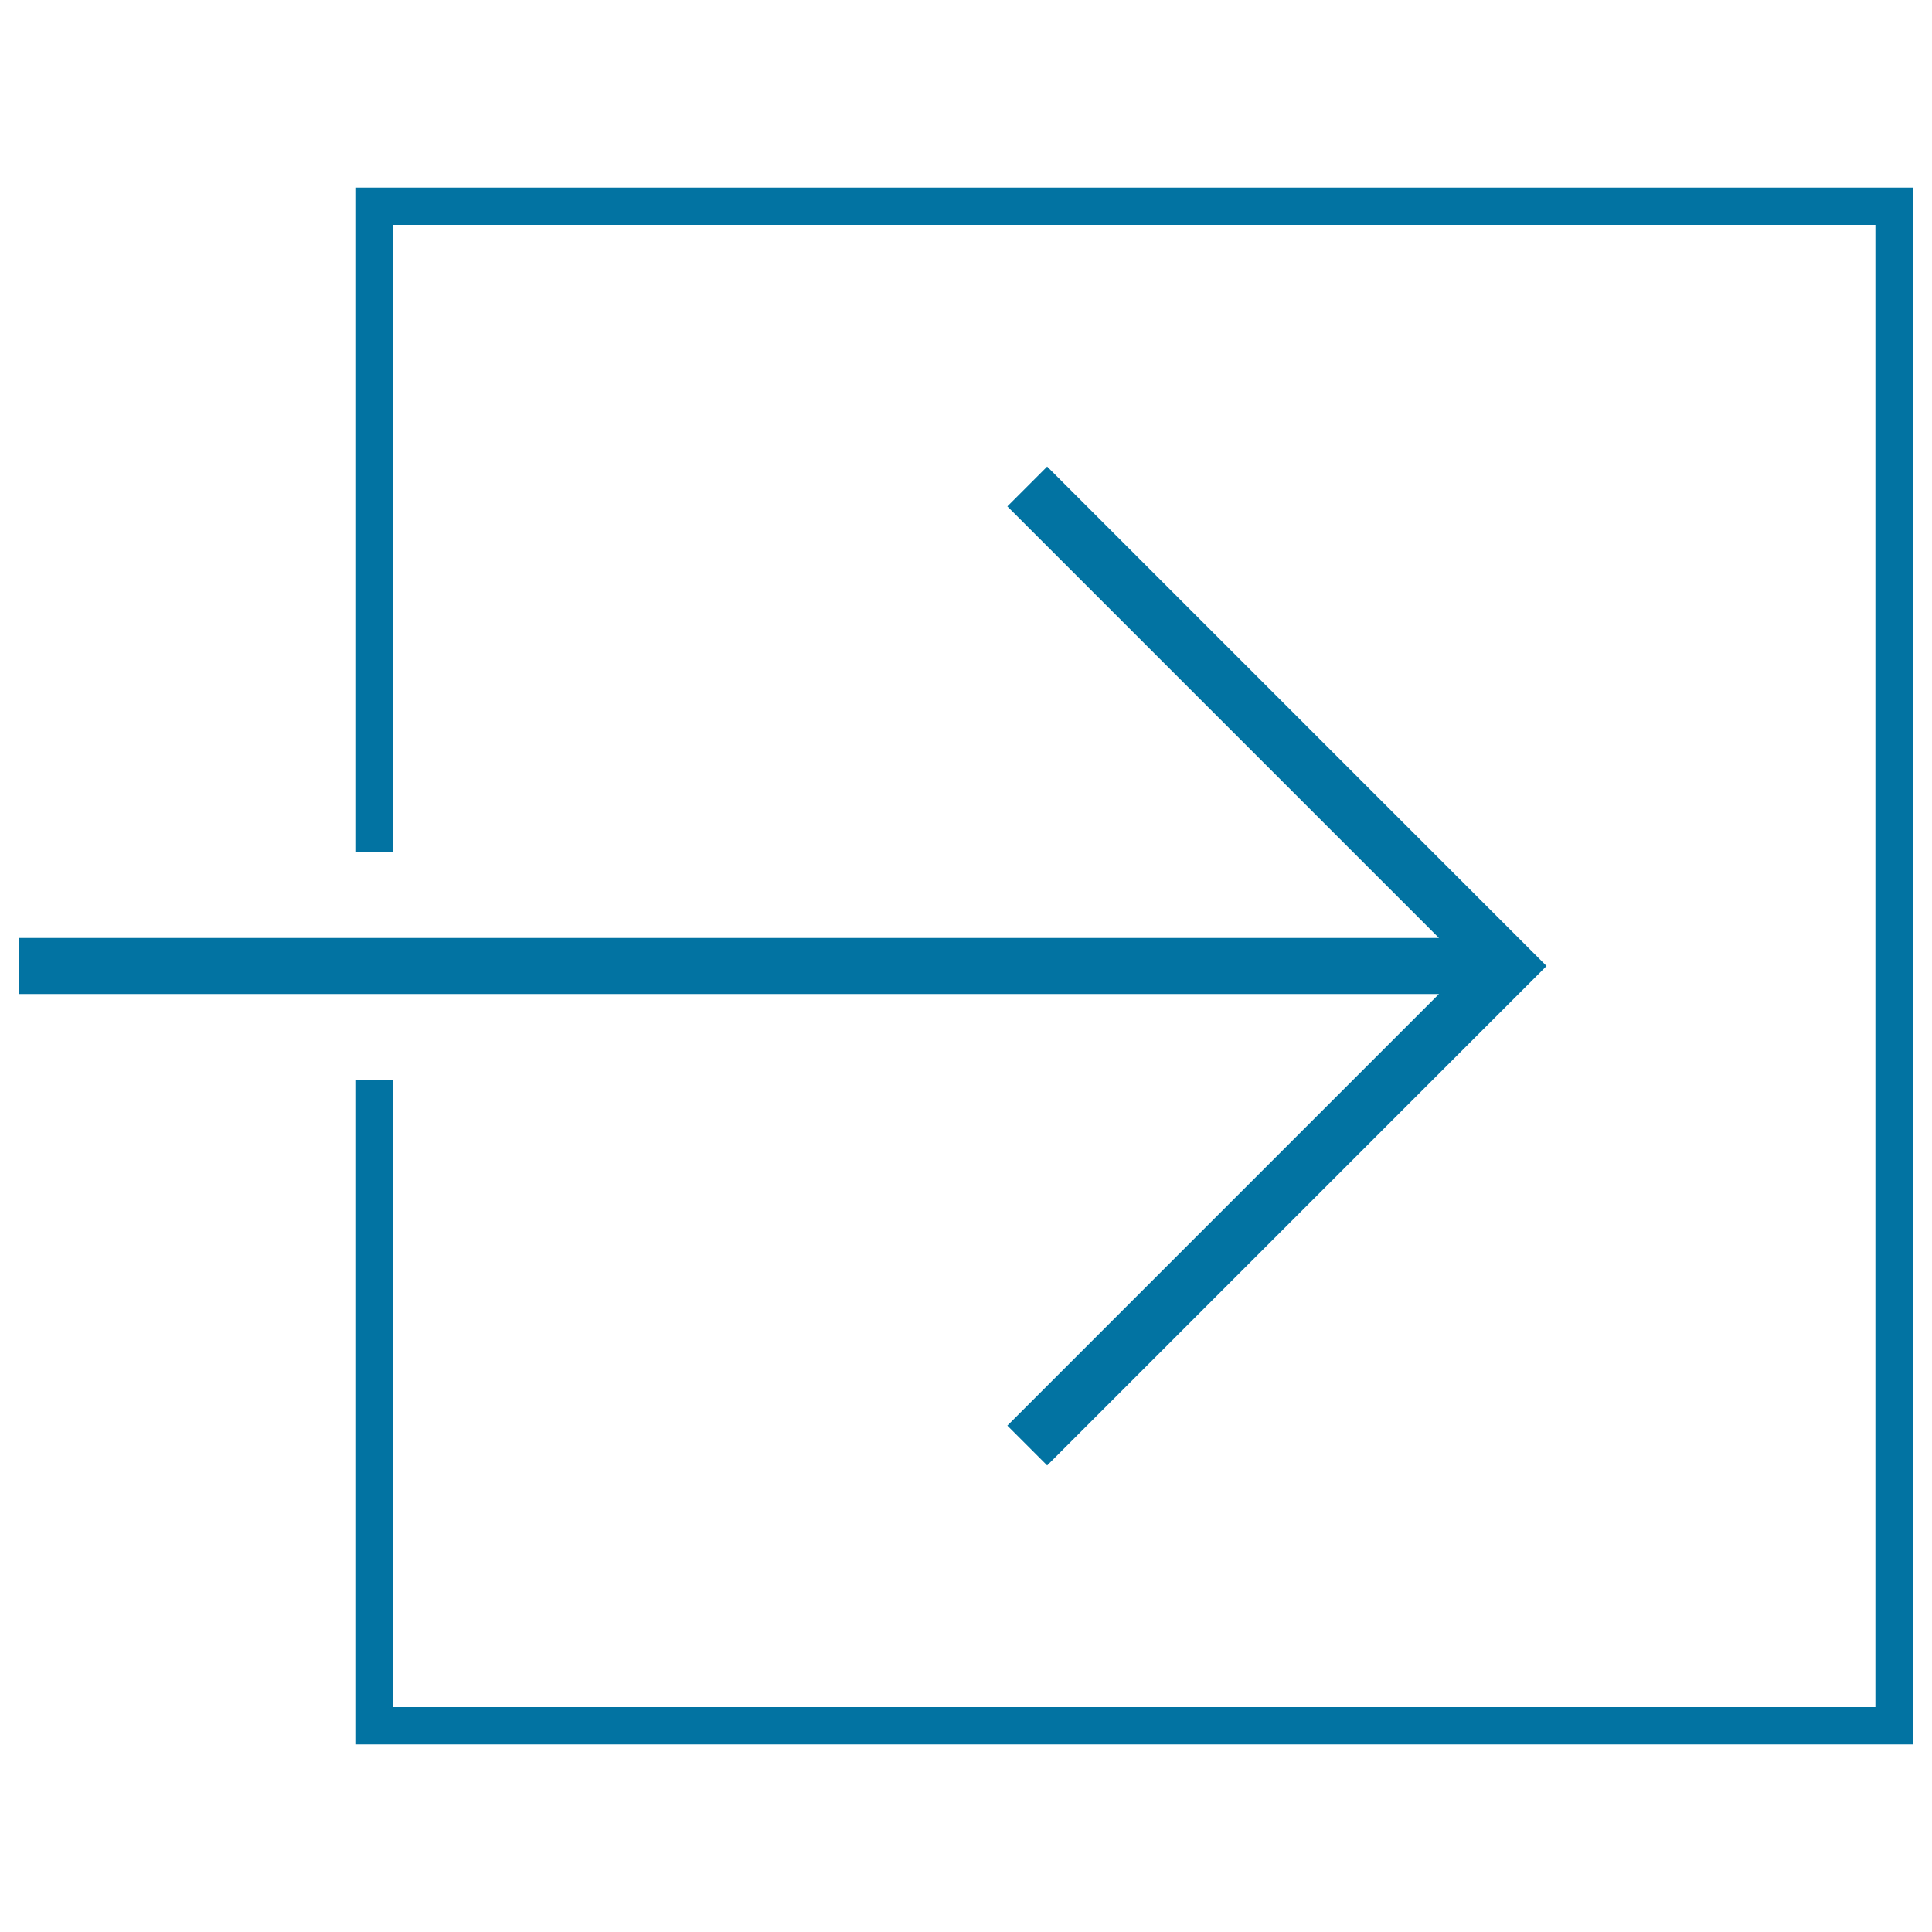 <svg xmlns="http://www.w3.org/2000/svg" viewBox="0 0 1000 1000" style="fill:#0273a2">
<title>Arrow To Right SVG icon</title>
<g><g><polygon points="521.4,737.9 542,758.5 800.5,500 542,241.5 521.4,262.1 744.8,485.5 10,485.5 10,514.5 744.8,514.5 "/><polygon points="184.3,97.1 184.3,440.9 203.5,440.9 203.5,116.4 970.7,116.4 970.7,883.6 203.5,883.6 203.5,559.1 184.3,559.1 184.3,902.9 990,902.9 990,97.1 "/></g></g>
</svg>
